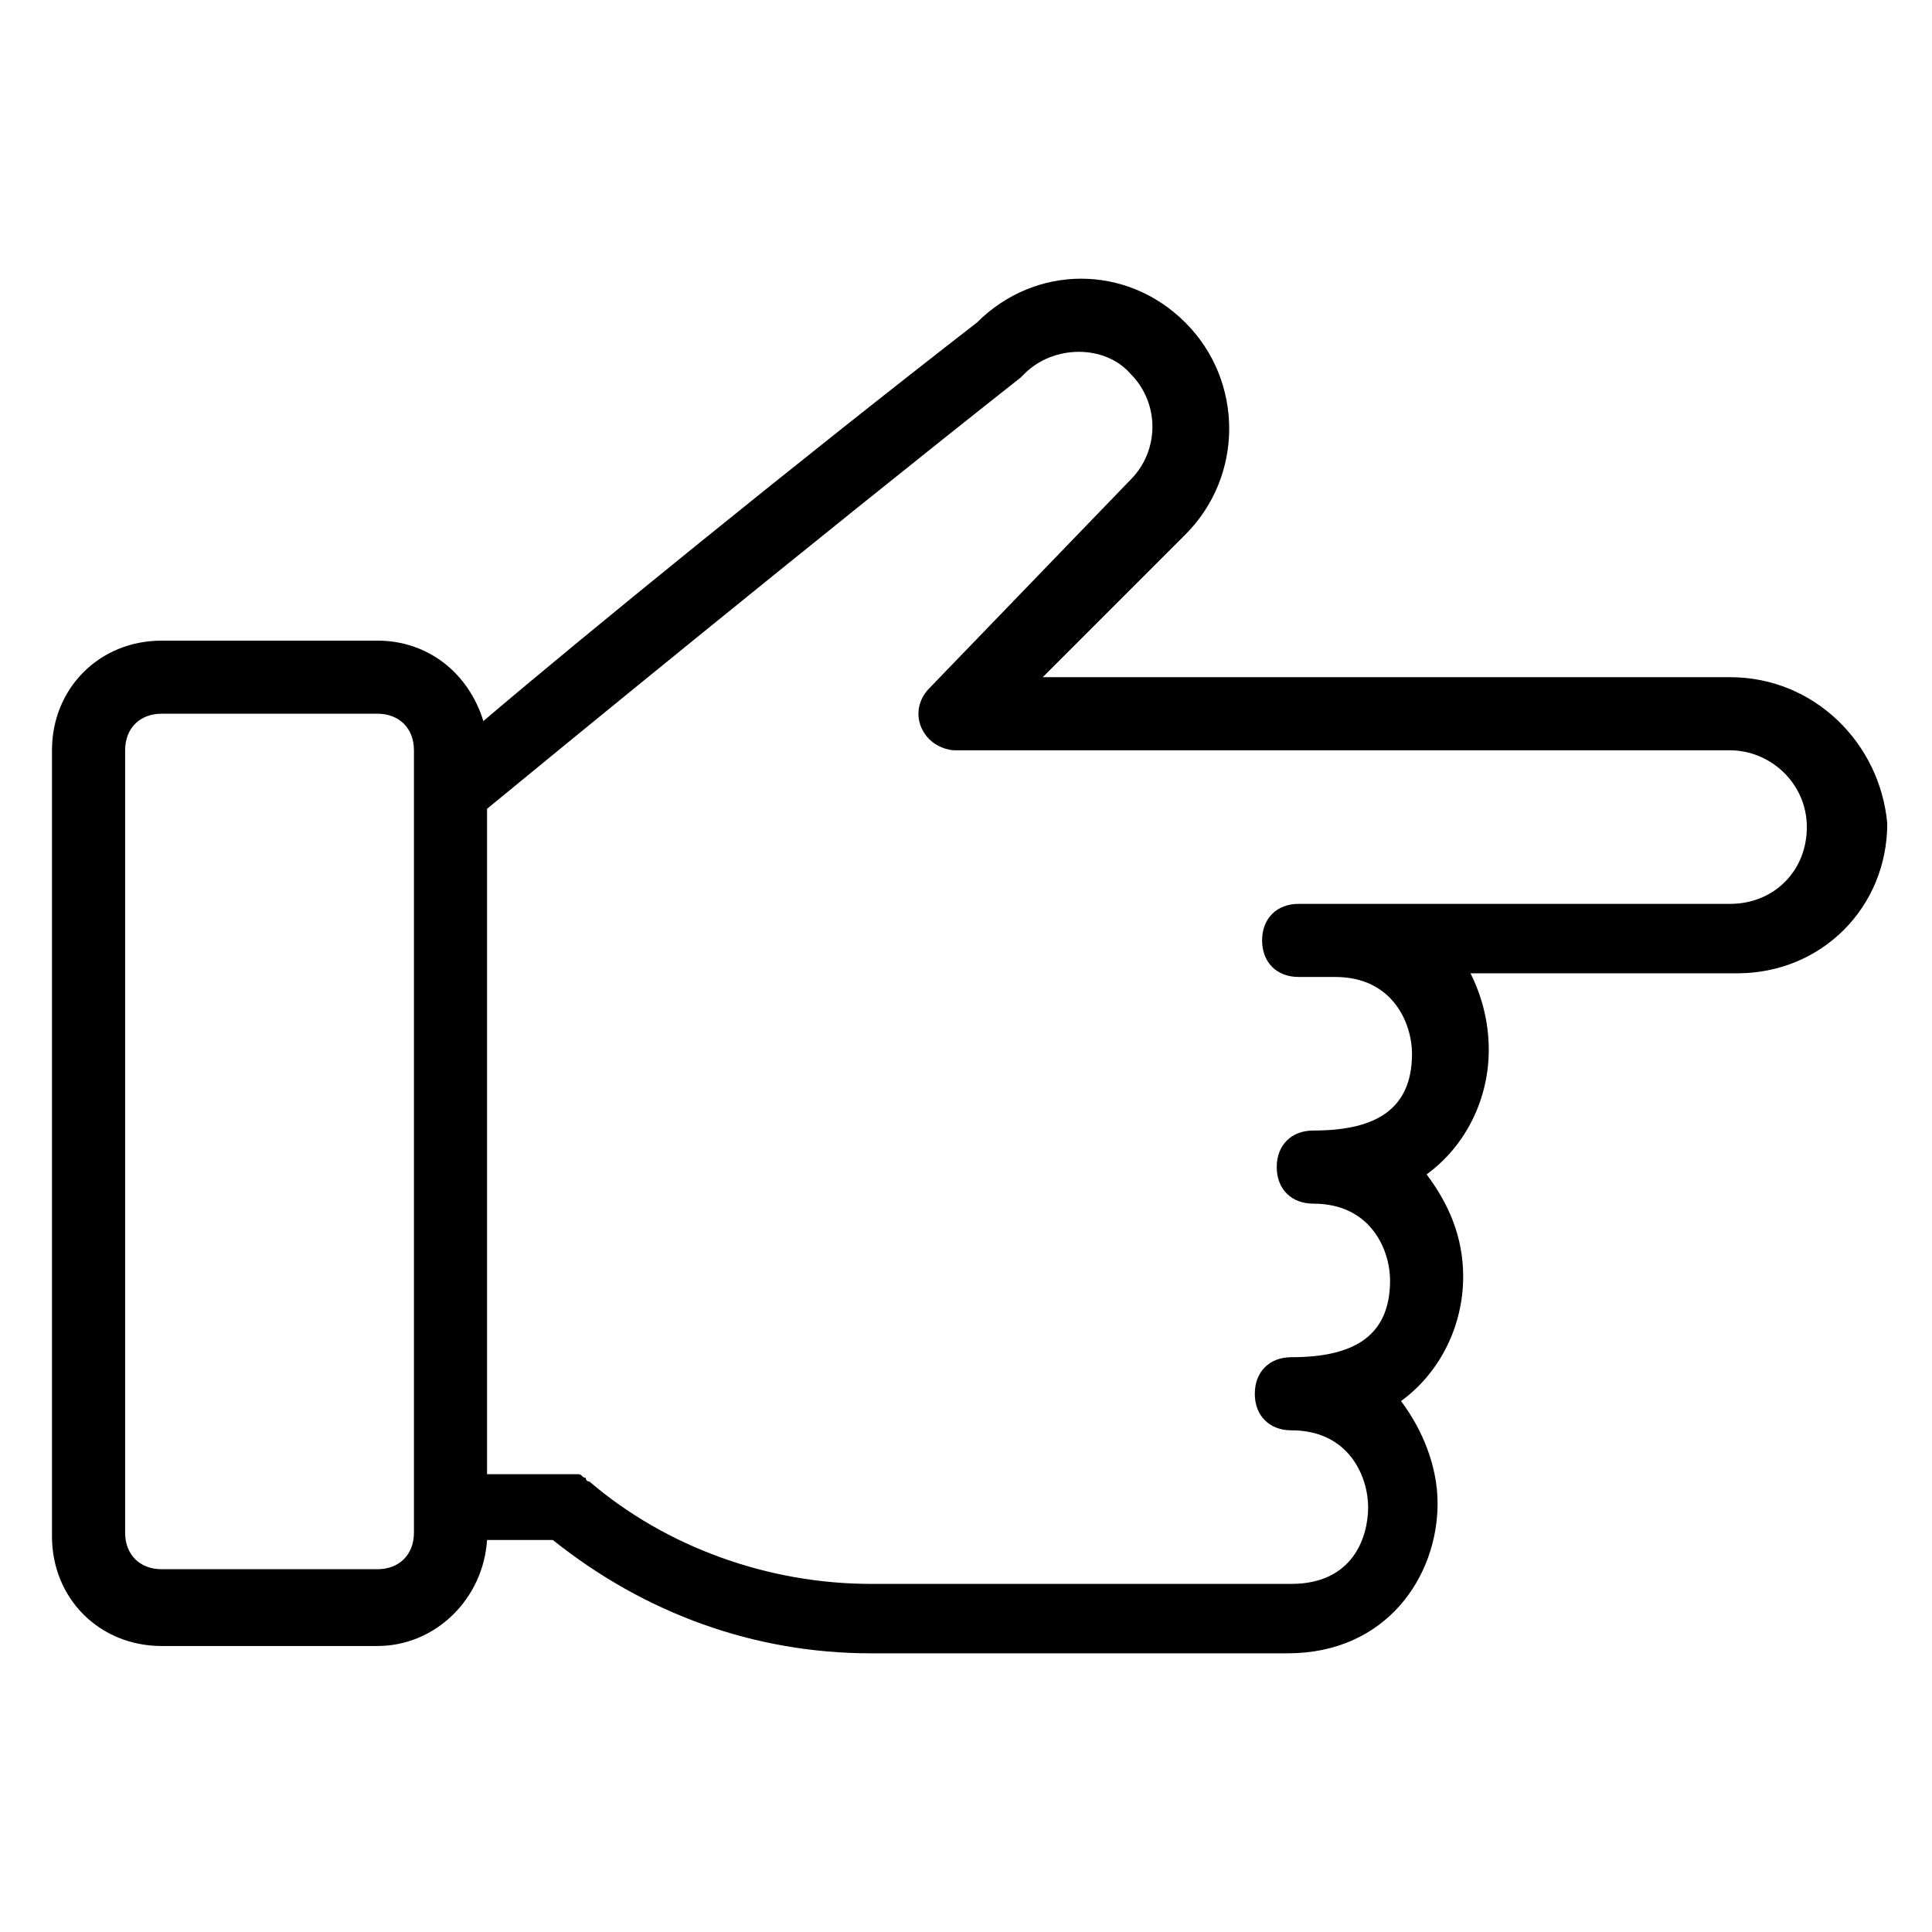 <?xml version="1.0" encoding="UTF-8"?>
<!-- Uploaded to: SVG Repo, www.svgrepo.com, Generator: SVG Repo Mixer Tools -->
<svg fill="#000000" width="800px" height="800px" version="1.1" viewBox="144 144 512 512" xmlns="http://www.w3.org/2000/svg">
 <path d="m602.49 323.46h-182.15l37.785-37.785c15.5-15.5 15.5-40.691 0-56.195-15.5-15.5-39.723-15.5-55.227 0-47.473 36.816-104.64 83.324-130.8 105.61-3.875-12.594-14.531-21.316-28.098-21.316l-57.16 0.004c-16.469 0-29.066 12.594-29.066 29.066v208.3c0 16.469 12.594 29.066 29.066 29.066h57.164c15.5 0 28.098-12.594 29.066-28.098h17.441c24.223 19.379 53.289 30.035 84.293 30.035h110.45c26.16 0 39.723-20.348 39.723-39.723 0-9.688-3.875-19.379-9.688-27.129 10.656-7.75 16.469-20.348 16.469-32.941 0-10.656-3.875-19.379-9.688-27.129 10.656-7.75 16.469-20.348 16.469-32.941 0-7.75-1.938-14.531-4.844-20.348h70.727c22.285 0 39.723-17.441 39.723-39.723-1.938-21.312-19.379-38.754-41.66-38.754zm-348.79 226.71c0 5.812-3.875 9.688-9.688 9.688h-57.164c-5.812 0-9.688-3.875-9.688-9.688v-207.34c0-5.812 3.875-9.688 9.688-9.688h57.164c5.812 0 9.688 3.875 9.688 9.688v207.34zm348.79-166.64h-114.33c-5.812 0-9.688 3.875-9.688 9.688s3.875 9.688 9.688 9.688h9.688c15.5 0 20.348 12.594 20.348 20.348 0 15.5-10.656 20.348-26.16 20.348-5.812 0-9.688 3.875-9.688 9.688s3.875 9.688 9.688 9.688c15.5 0 20.348 12.594 20.348 20.348 0 15.5-10.656 20.348-26.16 20.348-5.812 0-9.688 3.875-9.688 9.688s3.875 9.688 9.688 9.688c15.5 0 20.348 12.594 20.348 20.348 0 7.75-3.875 20.348-20.348 20.348h-111.42c-27.129 0-54.258-9.688-74.602-27.129 0 0-0.969 0-0.969-0.969-0.969 0-0.969-0.969-1.938-0.969h-1.938-0.969-21.316v-176.34c16.469-13.562 86.23-70.727 141.45-114.32l0.969-0.969c7.75-7.75 21.316-7.75 28.098 0 7.75 7.75 7.75 20.348 0 28.098l-53.289 55.223c-3.875 3.875-3.875 9.688 0 13.562 1.938 1.938 4.844 2.906 6.781 2.906h205.4c10.656 0 20.348 8.719 20.348 20.348 0 11.629-8.719 20.348-20.344 20.348z"/>
</svg>